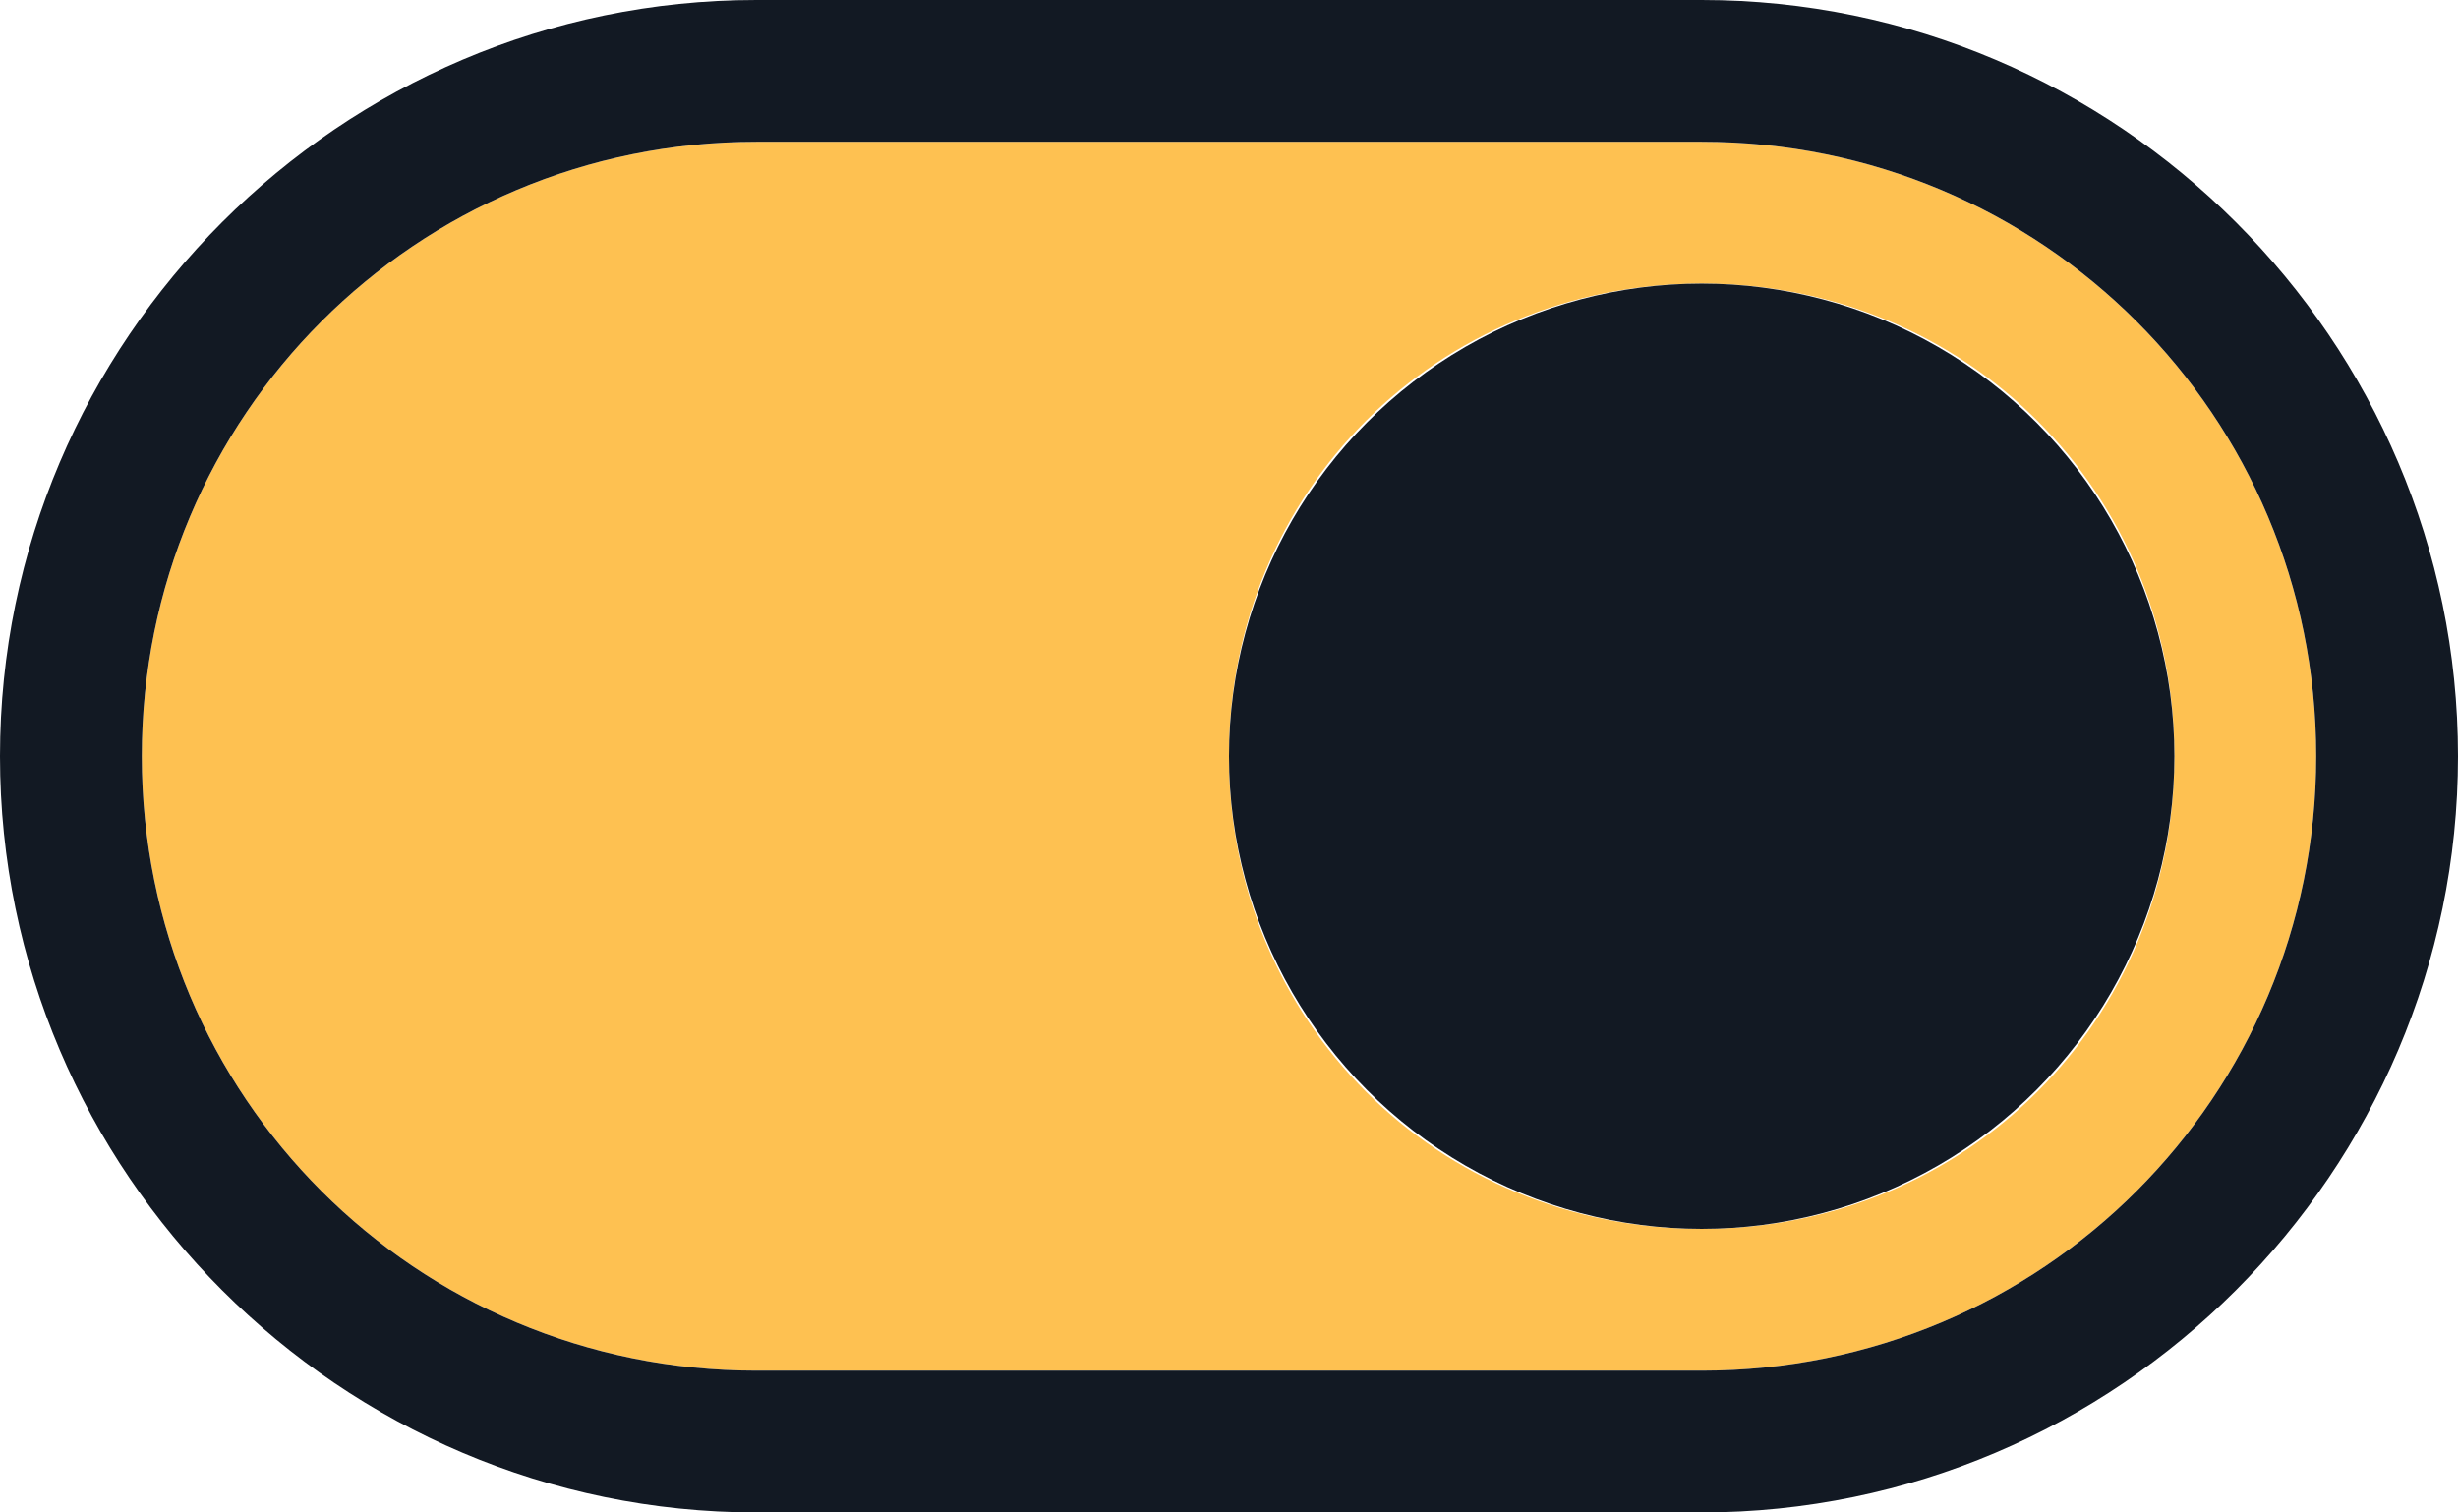<?xml version="1.0" encoding="UTF-8"?> <svg xmlns="http://www.w3.org/2000/svg" xmlns:xlink="http://www.w3.org/1999/xlink" version="1.1" id="Layer_1" x="0px" y="0px" viewBox="0 0 26 16" style="enable-background:new 0 0 26 16;" xml:space="preserve"> <style type="text/css"> .st0{fill:#FEC151;} .st1{fill:#121923;} </style> <g> <path class="st0" d="M18,1.5H8C4.4,1.5,1.5,4.4,1.5,8s2.9,6.5,6.5,6.5h10c3.6,0,6.5-2.9,6.5-6.5S21.6,1.5,18,1.5z M18,13 c-2.8,0-5-2.2-5-5s2.2-5,5-5s5,2.2,5,5S20.8,13,18,13z"></path> <path class="st1" d="M18,0H8C3.6,0,0,3.6,0,8s3.6,8,8,8h10c4.4,0,8-3.6,8-8S22.4,0,18,0z M18,14.5H8c-3.6,0-6.5-2.9-6.5-6.5 S4.4,1.5,8,1.5h10c3.6,0,6.5,2.9,6.5,6.5S21.6,14.5,18,14.5z"></path> <circle class="st1" cx="18" cy="8" r="5"></circle> </g> </svg> 